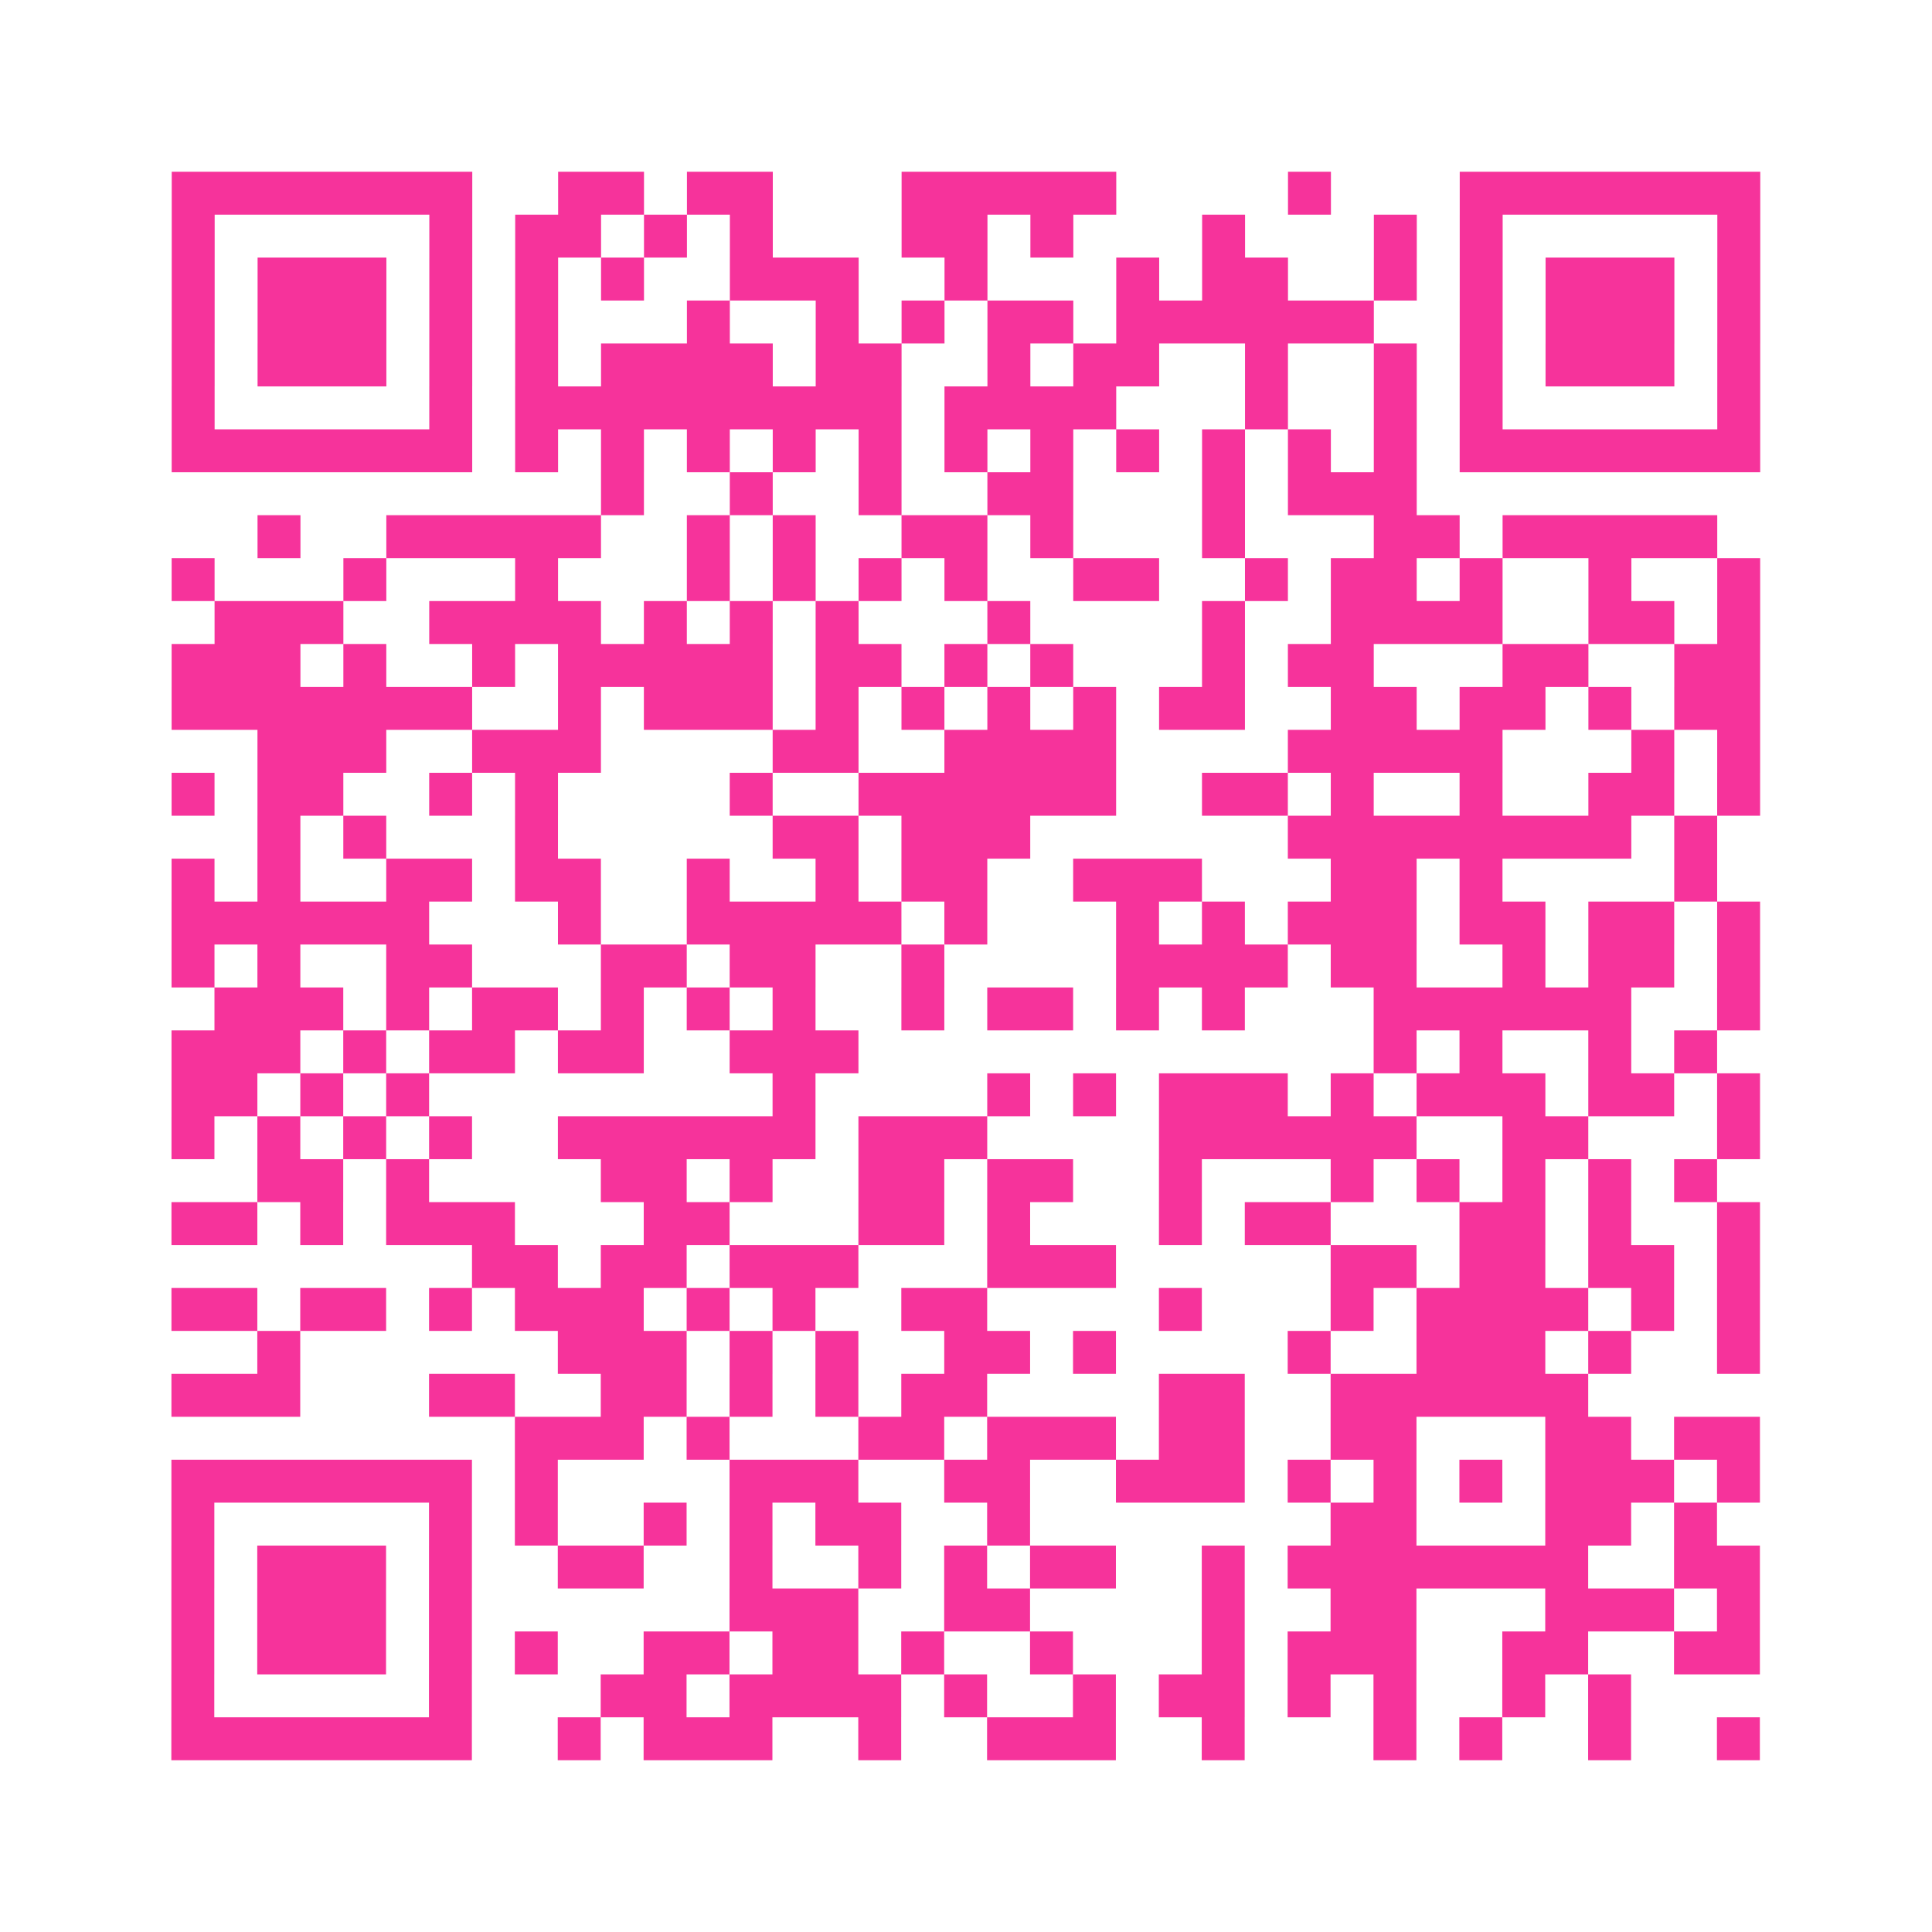 <?xml version="1.0" encoding="UTF-8"?>
<svg xmlns="http://www.w3.org/2000/svg" viewBox="0 0 45 45" class="pyqrcode"><path fill="transparent" d="M0 0h45v45h-45z"/><path stroke="#f6339b" class="pyqrline" d="M4 4.5h7m2 0h2m1 0h2m3 0h5m4 0h1m3 0h7m-37 1h1m5 0h1m1 0h2m1 0h1m1 0h1m3 0h2m1 0h1m3 0h1m3 0h1m1 0h1m5 0h1m-37 1h1m1 0h3m1 0h1m1 0h1m1 0h1m2 0h3m2 0h1m3 0h1m1 0h2m2 0h1m1 0h1m1 0h3m1 0h1m-37 1h1m1 0h3m1 0h1m1 0h1m3 0h1m2 0h1m1 0h1m1 0h2m1 0h6m2 0h1m1 0h3m1 0h1m-37 1h1m1 0h3m1 0h1m1 0h1m1 0h4m1 0h2m2 0h1m1 0h2m2 0h1m2 0h1m1 0h1m1 0h3m1 0h1m-37 1h1m5 0h1m1 0h9m1 0h4m3 0h1m2 0h1m1 0h1m5 0h1m-37 1h7m1 0h1m1 0h1m1 0h1m1 0h1m1 0h1m1 0h1m1 0h1m1 0h1m1 0h1m1 0h1m1 0h1m1 0h7m-27 1h1m2 0h1m2 0h1m2 0h2m3 0h1m1 0h3m-27 1h1m2 0h5m2 0h1m1 0h1m2 0h2m1 0h1m3 0h1m3 0h2m1 0h5m-36 1h1m3 0h1m3 0h1m3 0h1m1 0h1m1 0h1m1 0h1m2 0h2m2 0h1m1 0h2m1 0h1m2 0h1m2 0h1m-36 1h3m2 0h4m1 0h1m1 0h1m1 0h1m3 0h1m4 0h1m2 0h4m2 0h2m1 0h1m-37 1h3m1 0h1m2 0h1m1 0h5m1 0h2m1 0h1m1 0h1m3 0h1m1 0h2m3 0h2m2 0h2m-37 1h7m2 0h1m1 0h3m1 0h1m1 0h1m1 0h1m1 0h1m1 0h2m2 0h2m1 0h2m1 0h1m1 0h2m-35 1h3m2 0h3m4 0h2m2 0h4m4 0h5m3 0h1m1 0h1m-37 1h1m1 0h2m2 0h1m1 0h1m4 0h1m2 0h6m2 0h2m1 0h1m2 0h1m2 0h2m1 0h1m-35 1h1m1 0h1m3 0h1m5 0h2m1 0h3m6 0h8m1 0h1m-36 1h1m1 0h1m2 0h2m1 0h2m2 0h1m2 0h1m1 0h2m2 0h3m3 0h2m1 0h1m4 0h1m-36 1h6m3 0h1m2 0h5m1 0h1m3 0h1m1 0h1m1 0h3m1 0h2m1 0h2m1 0h1m-37 1h1m1 0h1m2 0h2m3 0h2m1 0h2m2 0h1m4 0h4m1 0h2m2 0h1m1 0h2m1 0h1m-36 1h3m1 0h1m1 0h2m1 0h1m1 0h1m1 0h1m2 0h1m1 0h2m1 0h1m1 0h1m3 0h6m2 0h1m-37 1h3m1 0h1m1 0h2m1 0h2m2 0h3m12 0h1m1 0h1m2 0h1m1 0h1m-36 1h2m1 0h1m1 0h1m8 0h1m4 0h1m1 0h1m1 0h3m1 0h1m1 0h3m1 0h2m1 0h1m-37 1h1m1 0h1m1 0h1m1 0h1m2 0h6m1 0h3m4 0h6m2 0h2m3 0h1m-35 1h2m1 0h1m4 0h2m1 0h1m2 0h2m1 0h2m2 0h1m3 0h1m1 0h1m1 0h1m1 0h1m1 0h1m-36 1h2m1 0h1m1 0h3m3 0h2m3 0h2m1 0h1m3 0h1m1 0h2m3 0h2m1 0h1m2 0h1m-30 1h2m1 0h2m1 0h3m3 0h3m5 0h2m1 0h2m1 0h2m1 0h1m-37 1h2m1 0h2m1 0h1m1 0h3m1 0h1m1 0h1m2 0h2m4 0h1m3 0h1m1 0h4m1 0h1m1 0h1m-35 1h1m6 0h3m1 0h1m1 0h1m2 0h2m1 0h1m4 0h1m2 0h3m1 0h1m2 0h1m-37 1h3m3 0h2m2 0h2m1 0h1m1 0h1m1 0h2m4 0h2m2 0h6m-25 1h3m1 0h1m3 0h2m1 0h3m1 0h2m2 0h2m3 0h2m1 0h2m-37 1h7m1 0h1m4 0h3m2 0h2m2 0h3m1 0h1m1 0h1m1 0h1m1 0h3m1 0h1m-37 1h1m5 0h1m1 0h1m2 0h1m1 0h1m1 0h2m2 0h1m7 0h2m3 0h2m1 0h1m-36 1h1m1 0h3m1 0h1m2 0h2m2 0h1m2 0h1m1 0h1m1 0h2m2 0h1m1 0h7m2 0h2m-37 1h1m1 0h3m1 0h1m6 0h3m2 0h2m4 0h1m2 0h2m3 0h3m1 0h1m-37 1h1m1 0h3m1 0h1m1 0h1m2 0h2m1 0h2m1 0h1m2 0h1m3 0h1m1 0h3m2 0h2m2 0h2m-37 1h1m5 0h1m3 0h2m1 0h4m1 0h1m2 0h1m1 0h2m1 0h1m1 0h1m2 0h1m1 0h1m-34 1h7m2 0h1m1 0h3m2 0h1m2 0h3m2 0h1m3 0h1m1 0h1m2 0h1m2 0h1"/></svg>
